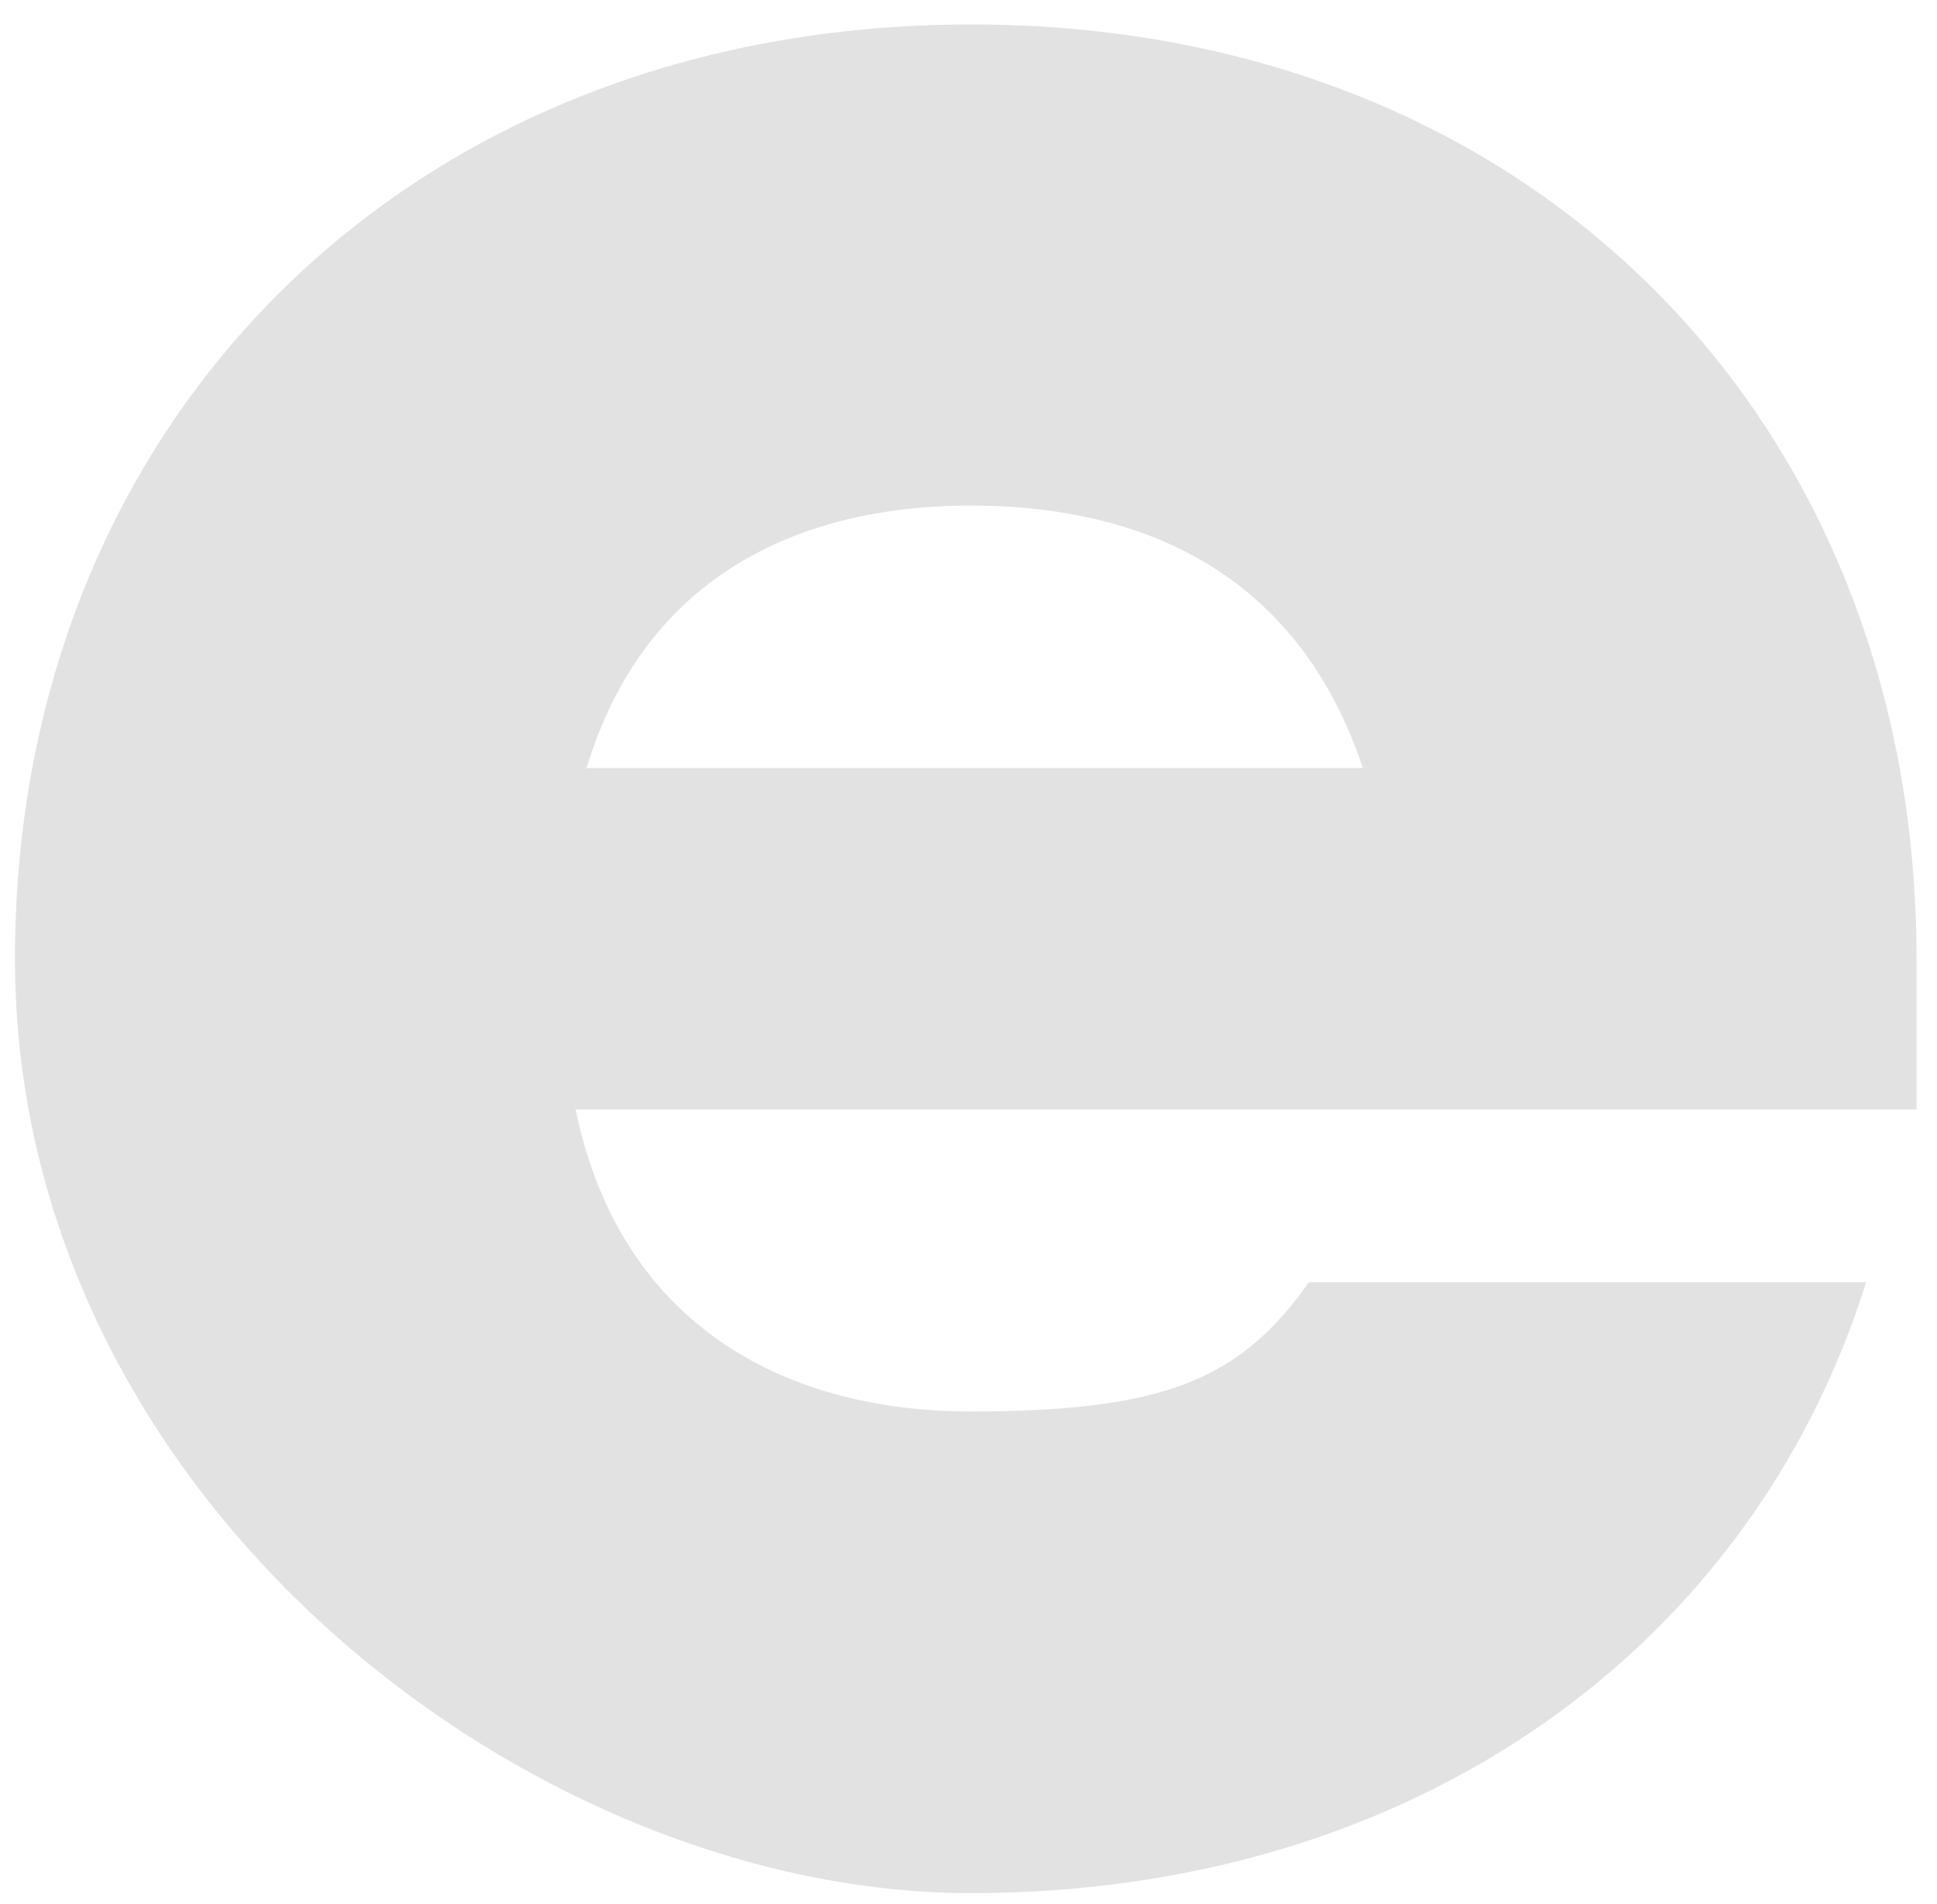 <?xml version="1.0" encoding="UTF-8"?>
<svg id="Capa_1" xmlns="http://www.w3.org/2000/svg" version="1.1" viewBox="0 0 388 381.5">
  <!-- Generator: Adobe Illustrator 29.0.1, SVG Export Plug-In . SVG Version: 2.1.0 Build 192)  -->
  <defs>
    <style>
      .st0 {
        fill: #e2e2e2;
      }
    </style>
  </defs>
  <path class="st0" d="M3,192.1C3,84.1,82.2,4.9,194.5,4.9s189.4,79.2,189.4,187.2v30.2H115.3c8.6,41.8,40.3,60.5,79.2,60.5s54-6.5,67.7-25.9h111.6c-23,73.4-90.7,122.4-179.3,122.4S3,300.1,3,192.1ZM273,153.9c-12.2-36.7-41-52.6-78.5-52.6s-66.2,16.6-77,52.6h155.5Z"/>
</svg>